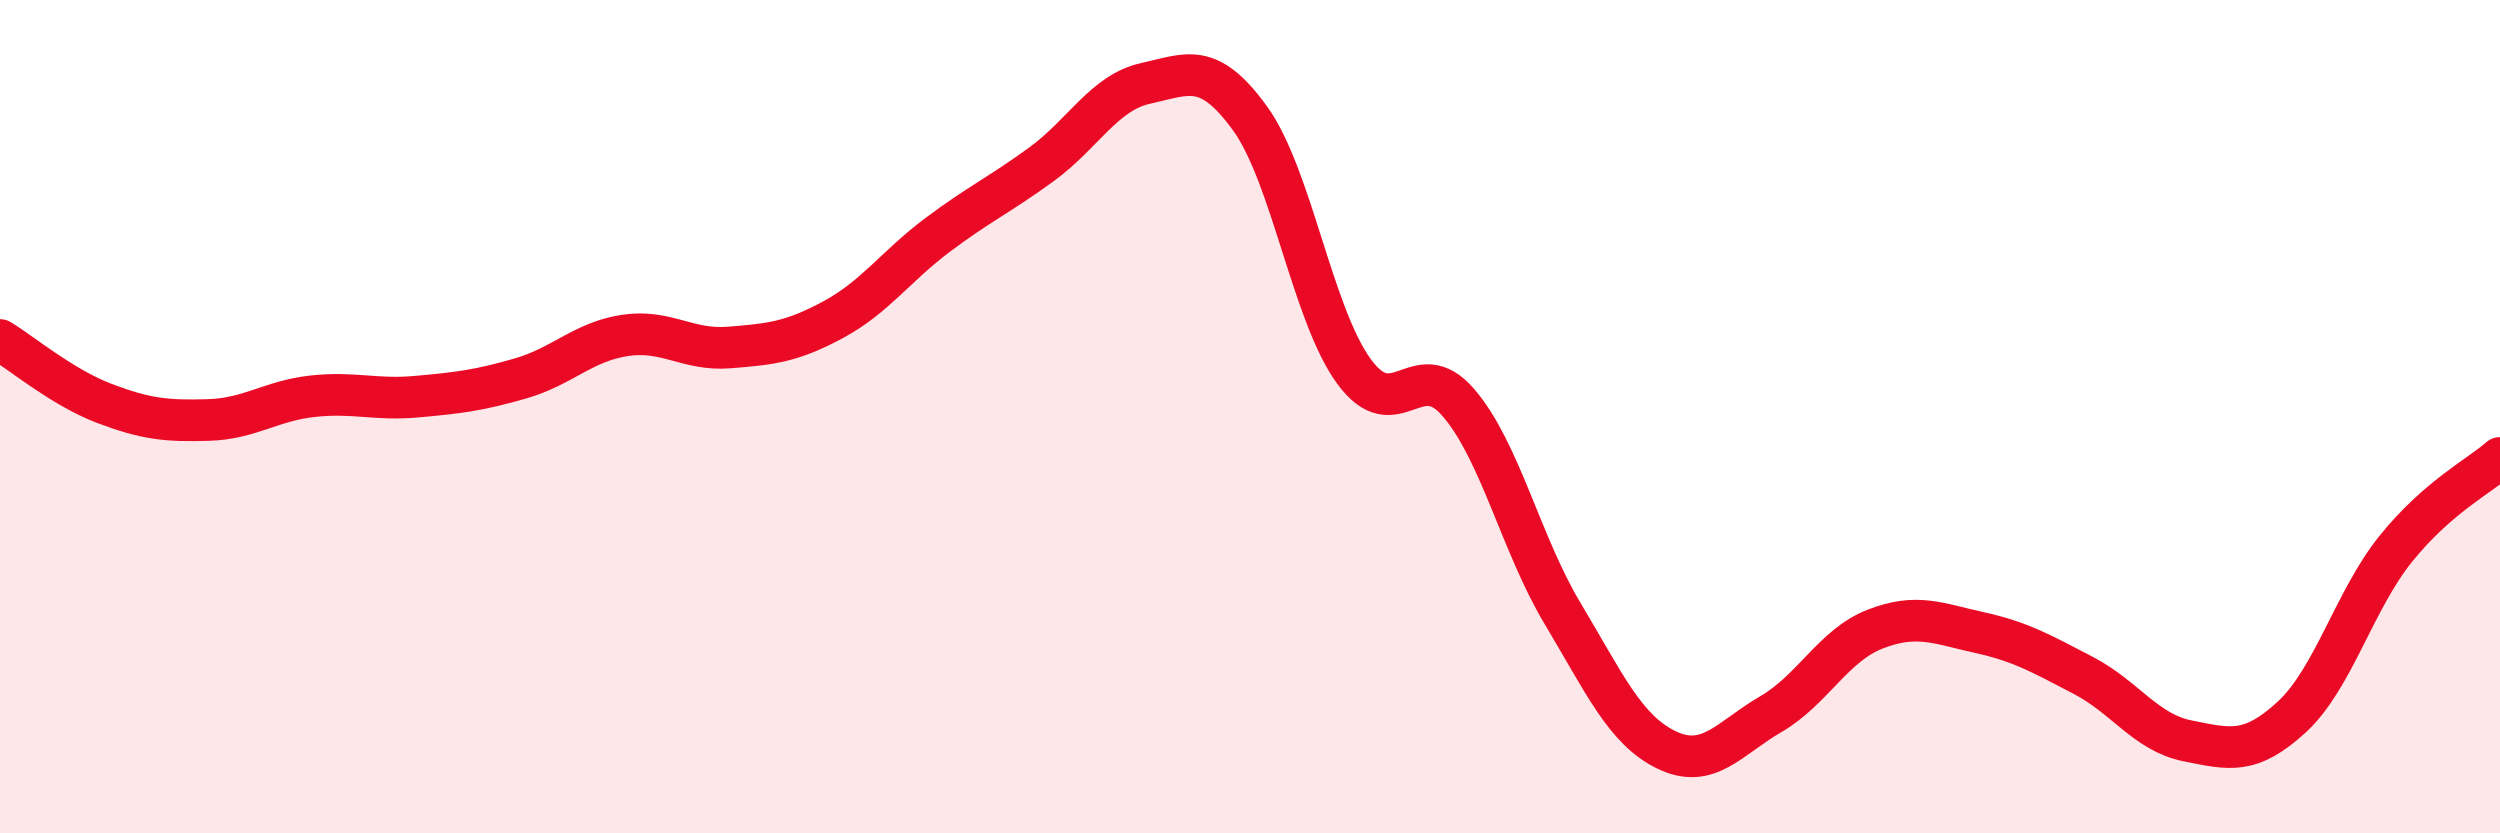 
    <svg width="60" height="20" viewBox="0 0 60 20" xmlns="http://www.w3.org/2000/svg">
      <path
        d="M 0,8.16 C 0.5,8.46 1.5,9.3 2.5,9.68 C 3.5,10.06 4,10.11 5,10.08 C 6,10.05 6.5,9.62 7.5,9.51 C 8.5,9.4 9,9.61 10,9.52 C 11,9.43 11.5,9.37 12.5,9.08 C 13.5,8.79 14,8.2 15,8.05 C 16,7.9 16.5,8.42 17.5,8.34 C 18.5,8.26 19,8.21 20,7.67 C 21,7.13 21.5,6.39 22.5,5.64 C 23.5,4.89 24,4.67 25,3.94 C 26,3.21 26.5,2.22 27.5,2 C 28.5,1.78 29,1.46 30,2.84 C 31,4.22 31.5,7.56 32.5,8.92 C 33.5,10.28 34,8.5 35,9.66 C 36,10.82 36.5,13.05 37.5,14.72 C 38.5,16.39 39,17.52 40,18 C 41,18.48 41.5,17.72 42.5,17.14 C 43.5,16.56 44,15.49 45,15.1 C 46,14.71 46.5,14.96 47.5,15.18 C 48.5,15.4 49,15.69 50,16.21 C 51,16.73 51.5,17.58 52.5,17.78 C 53.5,17.98 54,18.13 55,17.21 C 56,16.29 56.5,14.41 57.5,13.17 C 58.5,11.93 59.5,11.43 60,10.99L60 20L0 20Z"
        fill="#EB0A25"
        opacity="0.1"
        stroke-linecap="round"
        stroke-linejoin="round"
      />
      <path
        d="M 0,8.16 C 0.5,8.46 1.5,9.3 2.5,9.68 C 3.5,10.06 4,10.11 5,10.08 C 6,10.05 6.5,9.62 7.5,9.51 C 8.5,9.4 9,9.61 10,9.52 C 11,9.43 11.5,9.37 12.5,9.08 C 13.5,8.79 14,8.2 15,8.05 C 16,7.9 16.5,8.42 17.5,8.34 C 18.5,8.26 19,8.21 20,7.67 C 21,7.13 21.5,6.39 22.5,5.64 C 23.5,4.89 24,4.67 25,3.94 C 26,3.21 26.5,2.22 27.5,2 C 28.5,1.78 29,1.46 30,2.84 C 31,4.22 31.5,7.56 32.5,8.92 C 33.5,10.28 34,8.5 35,9.66 C 36,10.82 36.5,13.05 37.5,14.72 C 38.5,16.39 39,17.52 40,18 C 41,18.48 41.5,17.72 42.5,17.14 C 43.5,16.56 44,15.49 45,15.1 C 46,14.71 46.5,14.96 47.5,15.18 C 48.5,15.4 49,15.69 50,16.21 C 51,16.73 51.5,17.58 52.5,17.78 C 53.5,17.98 54,18.13 55,17.21 C 56,16.29 56.5,14.41 57.5,13.17 C 58.5,11.93 59.5,11.43 60,10.99"
        stroke="#EB0A25"
        stroke-width="1"
        fill="none"
        stroke-linecap="round"
        stroke-linejoin="round"
      />
    </svg>
  